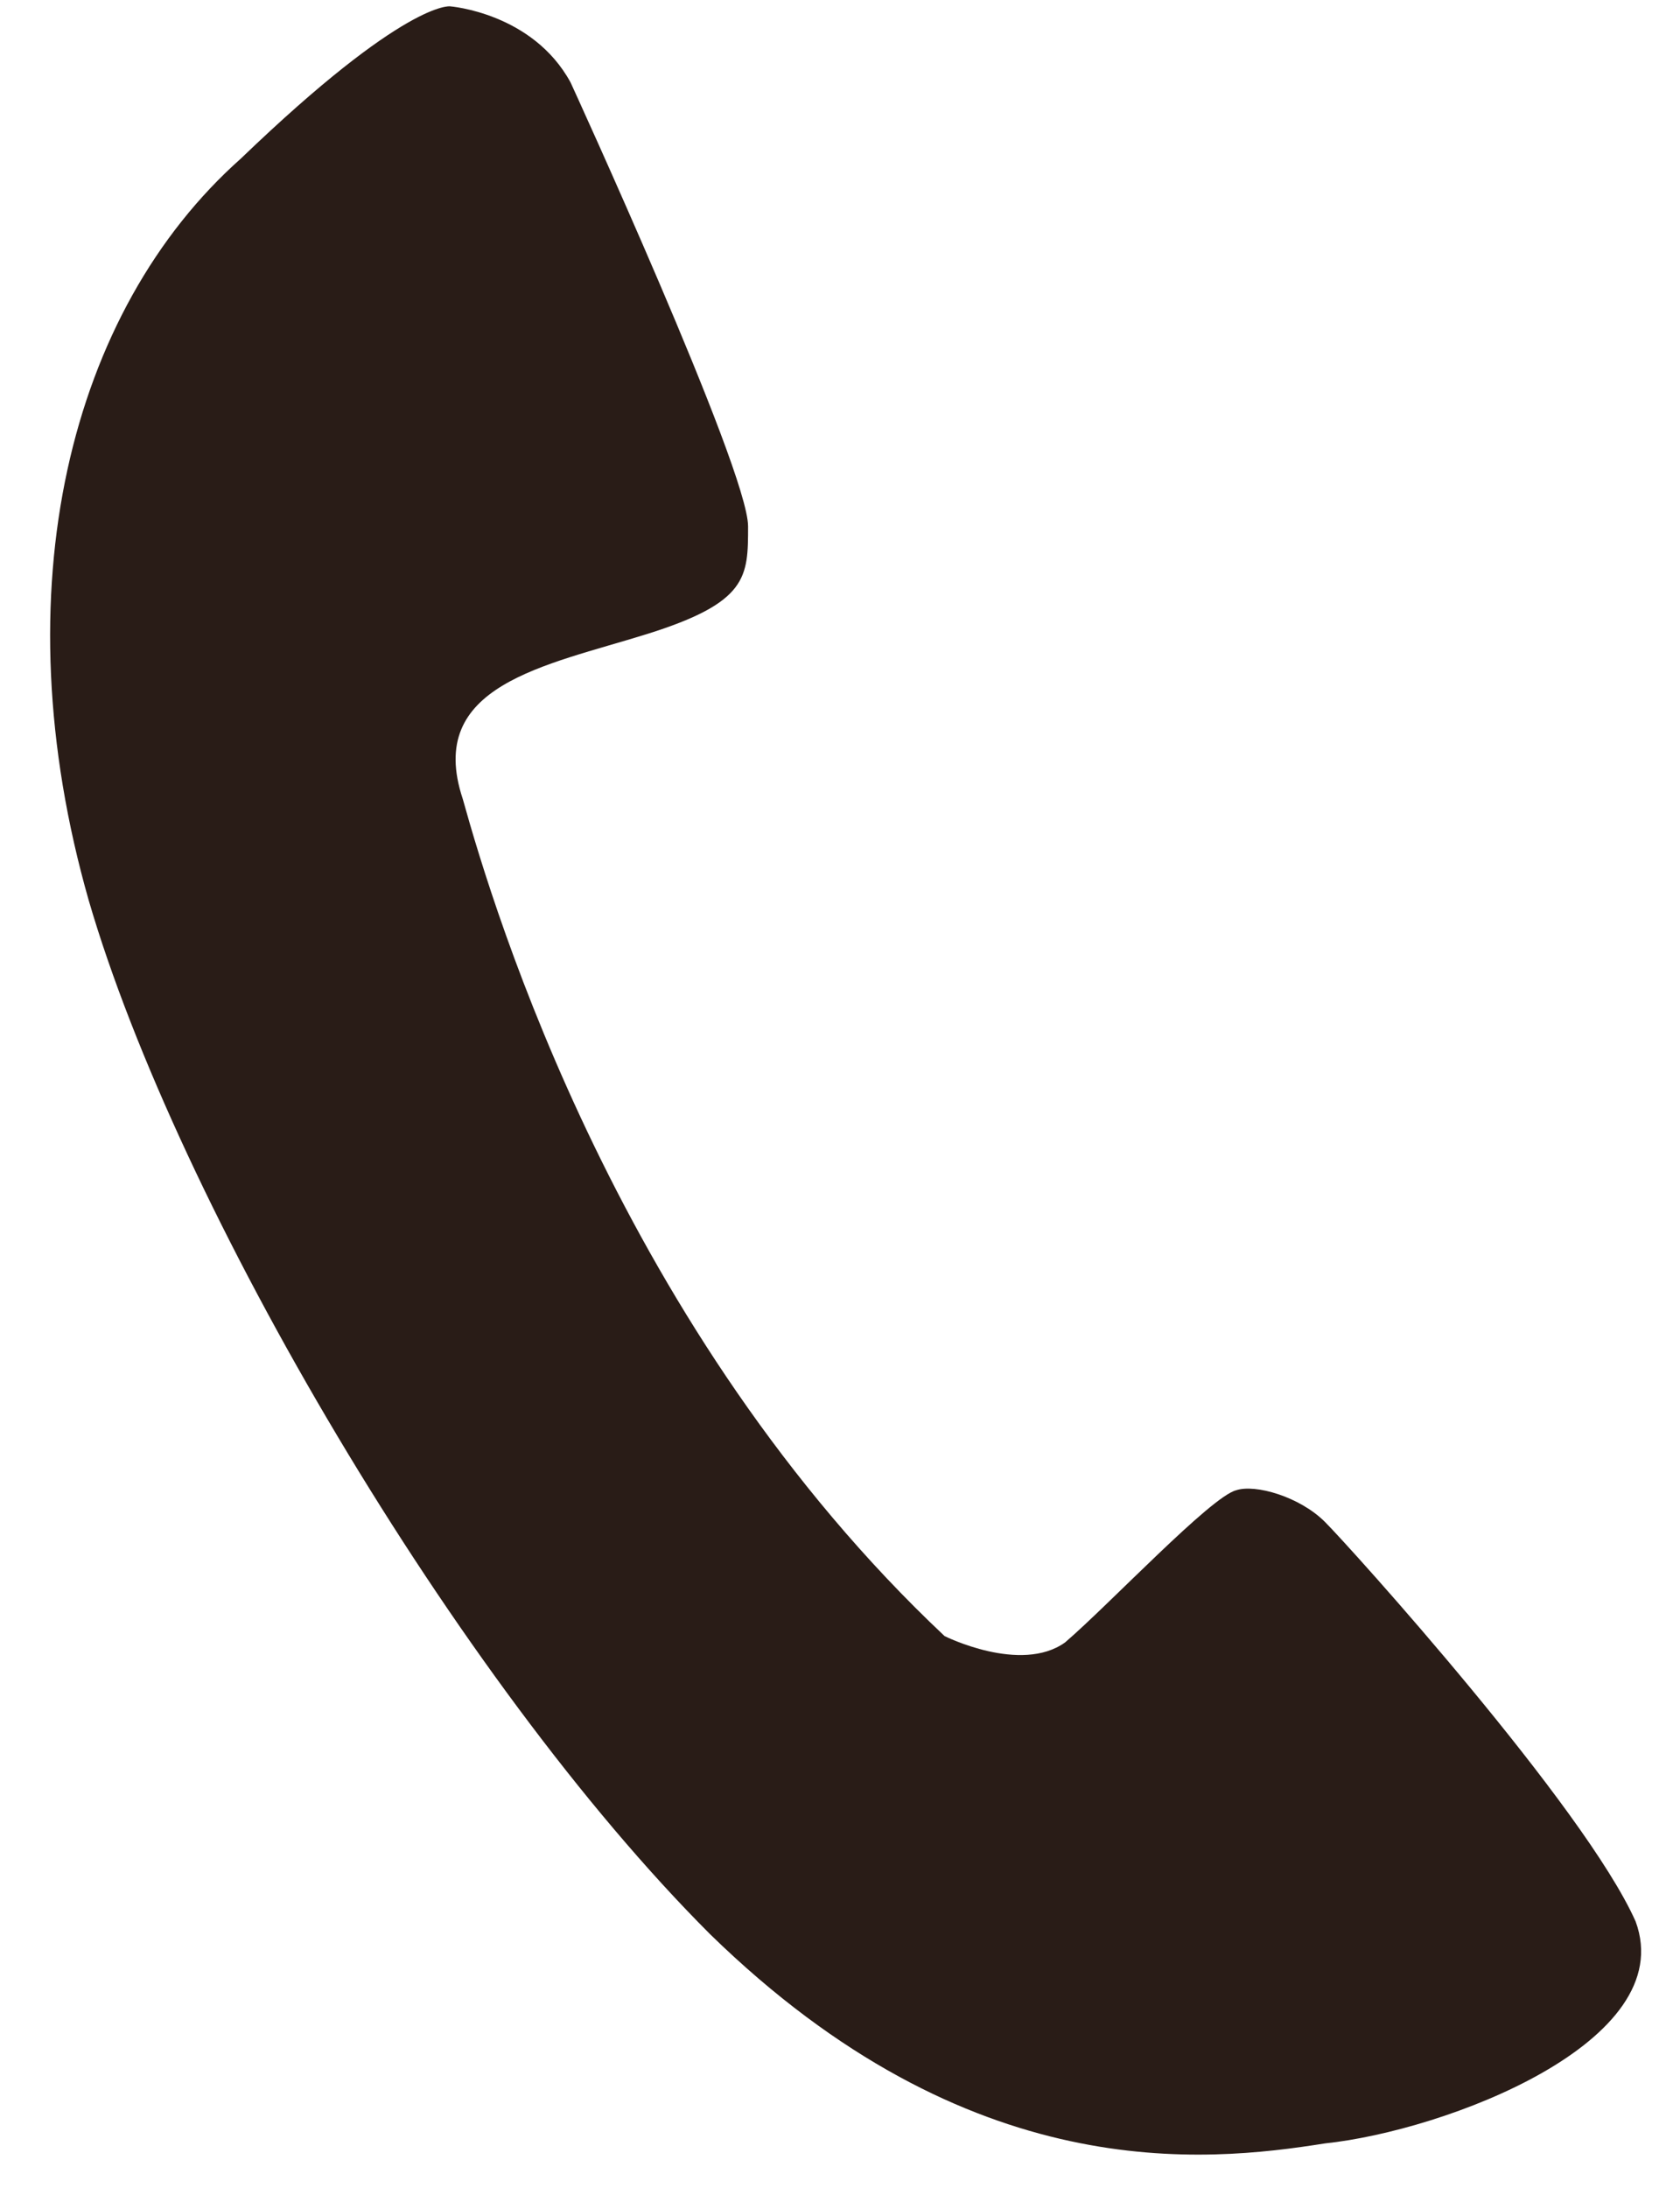 <?xml version="1.0" encoding="UTF-8" standalone="no"?><svg xmlns="http://www.w3.org/2000/svg" xmlns:xlink="http://www.w3.org/1999/xlink" clip-rule="evenodd" fill="#000000" fill-rule="evenodd" height="345" image-rendering="optimizeQuality" preserveAspectRatio="xMidYMid meet" shape-rendering="geometricPrecision" text-rendering="geometricPrecision" version="1" viewBox="-8.0 -1.0 265.0 345.0" width="265" zoomAndPan="magnify"><g id="change1_1"><path d="M82 12c0,0 28,61 28,70 0,8 0,12 -16,17 -16,5 -35,8 -29,26 5,18 25,84 76,132 0,0 12,6 19,1 7,-6 23,-23 27,-24 3,-1 10,1 14,5 4,4 41,45 49,63 7,19 -30,33 -49,35 -19,3 -56,7 -97,-33 -40,-40 -84,-115 -98,-163 -14,-49 -3,-93 24,-117 26,-25 33,-24 33,-24 0,0 13,1 19,12z" fill="#291c17"/></g></svg>
